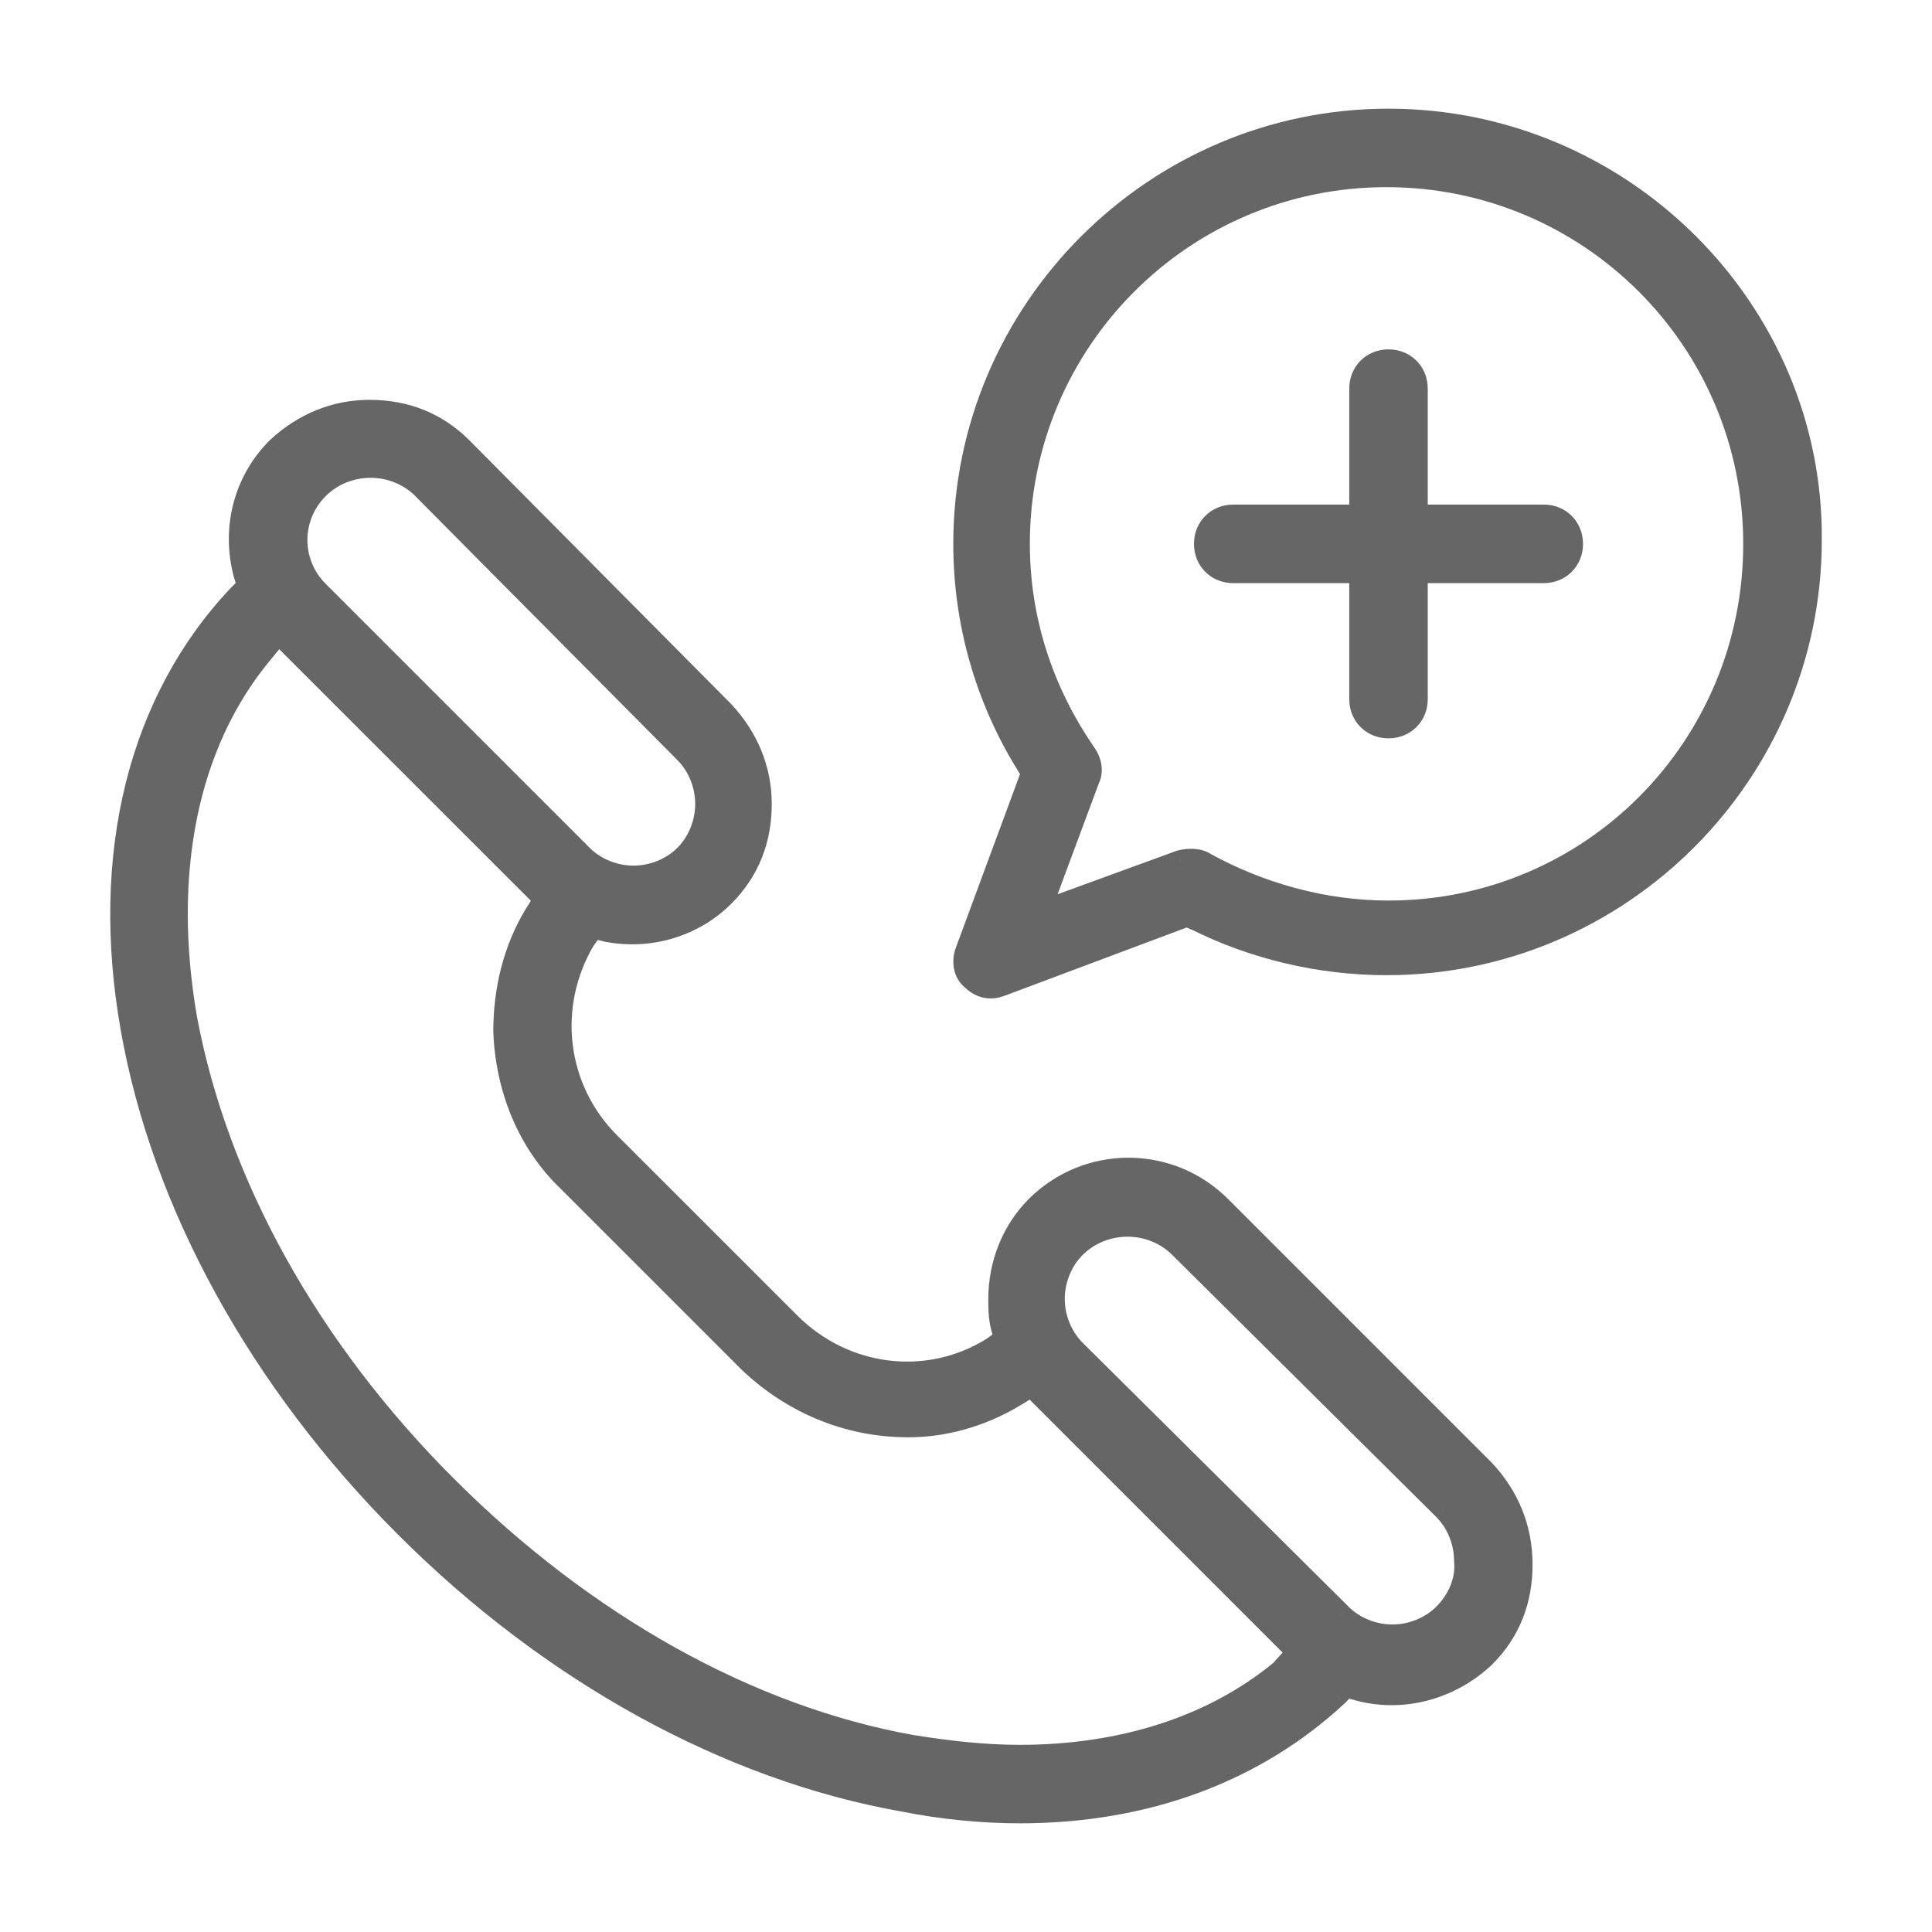 <svg width="24" height="24" viewBox="0 0 24 24" fill="none" xmlns="http://www.w3.org/2000/svg">
<path fill-rule="evenodd" clip-rule="evenodd" d="M17.248 1.5C14.355 1.5 11.992 3.863 11.992 6.756C11.992 7.72 12.258 8.661 12.764 9.48L12.836 9.601L12.017 11.819C11.968 11.94 11.992 12.084 12.089 12.157C12.185 12.253 12.306 12.277 12.427 12.229L14.741 11.361L14.862 11.409C15.585 11.771 16.405 11.964 17.224 11.964C20.118 11.964 22.48 9.601 22.48 6.708C22.505 3.863 20.142 1.5 17.248 1.5ZM17.248 11.337C16.453 11.337 15.657 11.12 14.958 10.734C14.886 10.686 14.765 10.686 14.669 10.71L12.885 11.361L13.511 9.673C13.56 9.577 13.536 9.456 13.463 9.36C12.933 8.588 12.643 7.696 12.643 6.756C12.643 4.224 14.693 2.175 17.224 2.175C19.756 2.175 21.805 4.224 21.805 6.756C21.805 9.288 19.78 11.337 17.248 11.337ZM18.43 18.281L15.151 15.002C14.524 14.375 13.511 14.375 12.885 15.002C12.595 15.291 12.427 15.701 12.427 16.135V16.135C12.427 16.231 12.427 16.328 12.451 16.448L12.499 16.641L12.33 16.762C11.51 17.268 10.474 17.123 9.798 16.448L7.556 14.206C6.881 13.531 6.761 12.494 7.243 11.675L7.363 11.506L7.556 11.554C8.087 11.65 8.617 11.482 8.979 11.12C9.292 10.806 9.437 10.421 9.437 9.987C9.437 9.553 9.268 9.167 8.979 8.854L5.724 5.575C5.41 5.261 5.025 5.117 4.591 5.117C4.157 5.117 3.771 5.285 3.458 5.575C3.048 5.984 2.903 6.563 3.048 7.118L3.096 7.286L2.975 7.407C1.746 8.709 1.263 10.614 1.649 12.784C2.035 14.954 3.24 17.148 5.049 18.956C6.857 20.764 9.051 21.97 11.221 22.355C11.703 22.452 12.21 22.5 12.668 22.5C14.235 22.5 15.585 21.994 16.598 21.053L16.718 20.933L16.887 20.981C17.441 21.126 18.02 20.957 18.43 20.571C18.743 20.258 18.888 19.872 18.888 19.438C18.888 18.98 18.719 18.594 18.43 18.281ZM3.94 6.057C4.301 5.695 4.904 5.695 5.266 6.057L8.521 9.336C8.689 9.505 8.786 9.746 8.786 9.987C8.786 10.228 8.689 10.469 8.521 10.638C8.352 10.806 8.111 10.903 7.87 10.903C7.629 10.903 7.387 10.806 7.219 10.638L3.94 7.359C3.578 6.997 3.578 6.418 3.94 6.057ZM15.922 20.764C15.079 21.463 13.945 21.825 12.668 21.825C12.234 21.825 11.8 21.777 11.341 21.704C9.292 21.343 7.243 20.185 5.531 18.474C3.819 16.762 2.686 14.712 2.3 12.663C1.987 10.855 2.3 9.239 3.24 8.106L3.458 7.841L6.785 11.168L6.664 11.361C6.399 11.795 6.278 12.301 6.278 12.808C6.303 13.507 6.568 14.182 7.074 14.664L9.316 16.906C9.823 17.389 10.474 17.678 11.173 17.702C11.679 17.726 12.185 17.581 12.619 17.316L12.812 17.196L16.14 20.523L15.922 20.764ZM17.948 20.065C17.779 20.234 17.538 20.33 17.297 20.33C17.056 20.33 16.815 20.234 16.646 20.065L13.343 16.786C13.174 16.617 13.078 16.376 13.078 16.135C13.078 15.894 13.174 15.653 13.343 15.484C13.704 15.122 14.307 15.122 14.669 15.484L17.948 18.739C18.116 18.908 18.213 19.149 18.213 19.39C18.237 19.655 18.116 19.896 17.948 20.065ZM19.177 7.094C19.37 7.094 19.515 6.949 19.515 6.756C19.515 6.563 19.37 6.418 19.177 6.418H17.586V4.827C17.586 4.634 17.441 4.49 17.248 4.49C17.056 4.49 16.911 4.634 16.911 4.827V6.418H15.32C15.127 6.418 14.982 6.563 14.982 6.756C14.982 6.949 15.127 7.094 15.32 7.094H16.911V8.685C16.911 8.878 17.056 9.022 17.248 9.022C17.441 9.022 17.586 8.878 17.586 8.685V7.094H19.177Z" fill="#666666"/>
<path d="M12.764 9.48L12.893 9.403L12.892 9.402L12.764 9.48ZM12.836 9.601L12.977 9.653L13.002 9.586L12.965 9.524L12.836 9.601ZM12.017 11.819L12.156 11.875L12.157 11.871L12.017 11.819ZM12.089 12.157L12.195 12.051L12.188 12.043L12.179 12.037L12.089 12.157ZM12.427 12.229L12.374 12.089L12.371 12.09L12.427 12.229ZM14.741 11.361L14.797 11.222L14.743 11.2L14.688 11.221L14.741 11.361ZM14.862 11.409L14.929 11.275L14.917 11.27L14.862 11.409ZM22.48 6.708L22.331 6.707V6.708H22.48ZM14.958 10.734L14.875 10.86L14.886 10.866L14.958 10.734ZM14.669 10.71L14.632 10.565L14.625 10.566L14.617 10.569L14.669 10.71ZM12.885 11.361L12.744 11.309L12.631 11.613L12.936 11.502L12.885 11.361ZM13.511 9.673L13.377 9.606L13.374 9.614L13.371 9.621L13.511 9.673ZM13.463 9.36L13.339 9.445L13.343 9.45L13.463 9.36ZM15.151 15.002L15.045 15.108L15.045 15.108L15.151 15.002ZM18.43 18.281L18.54 18.179L18.536 18.175L18.43 18.281ZM12.885 15.002L12.991 15.108L12.991 15.108L12.885 15.002ZM12.451 16.448L12.303 16.478L12.305 16.485L12.451 16.448ZM12.499 16.641L12.586 16.763L12.669 16.704L12.644 16.605L12.499 16.641ZM12.33 16.762L12.409 16.89L12.417 16.884L12.33 16.762ZM9.798 16.448L9.692 16.554L9.692 16.554L9.798 16.448ZM7.556 14.206L7.45 14.312L7.45 14.312L7.556 14.206ZM7.243 11.675L7.12 11.587L7.114 11.598L7.243 11.675ZM7.363 11.506L7.4 11.36L7.301 11.335L7.241 11.419L7.363 11.506ZM7.556 11.554L7.52 11.7L7.529 11.701L7.556 11.554ZM8.979 11.12L9.085 11.226L9.085 11.226L8.979 11.12ZM8.979 8.854L9.089 8.752L9.085 8.748L8.979 8.854ZM5.724 5.575L5.83 5.469L5.83 5.469L5.724 5.575ZM3.458 5.575L3.356 5.464L3.351 5.469L3.458 5.575ZM3.048 7.118L2.902 7.156L2.903 7.159L3.048 7.118ZM3.096 7.286L3.202 7.393L3.264 7.33L3.24 7.245L3.096 7.286ZM2.975 7.407L2.869 7.301L2.866 7.304L2.975 7.407ZM1.649 12.784L1.502 12.81L1.649 12.784ZM5.049 18.956L5.155 18.85L5.155 18.85L5.049 18.956ZM11.221 22.355L11.25 22.208L11.247 22.208L11.221 22.355ZM16.598 21.053L16.7 21.163L16.704 21.16L16.598 21.053ZM16.718 20.933L16.759 20.789L16.674 20.764L16.612 20.827L16.718 20.933ZM16.887 20.981L16.846 21.125L16.849 21.126L16.887 20.981ZM18.43 20.571L18.533 20.68L18.536 20.677L18.43 20.571ZM5.266 6.057L5.372 5.951L5.372 5.951L5.266 6.057ZM3.94 6.057L4.046 6.163L4.046 6.163L3.94 6.057ZM8.521 9.336L8.414 9.441L8.415 9.442L8.521 9.336ZM8.521 10.638L8.627 10.744L8.627 10.744L8.521 10.638ZM7.219 10.638L7.113 10.744L7.113 10.744L7.219 10.638ZM3.94 7.359L4.046 7.253L4.046 7.253L3.94 7.359ZM15.922 20.764L16.018 20.88L16.027 20.873L16.034 20.864L15.922 20.764ZM11.341 21.704L11.316 21.852L11.318 21.852L11.341 21.704ZM5.531 18.474L5.637 18.367L5.637 18.367L5.531 18.474ZM2.3 12.663L2.152 12.689L2.153 12.691L2.3 12.663ZM3.24 8.106L3.356 8.202L3.357 8.201L3.24 8.106ZM3.458 7.841L3.564 7.735L3.446 7.618L3.341 7.746L3.458 7.841ZM6.785 11.168L6.912 11.248L6.975 11.146L6.891 11.062L6.785 11.168ZM6.664 11.361L6.537 11.282L6.536 11.283L6.664 11.361ZM6.278 12.808H6.128L6.128 12.813L6.278 12.808ZM7.074 14.664L7.18 14.558L7.177 14.556L7.074 14.664ZM9.316 16.906L9.21 17.012L9.213 17.015L9.316 16.906ZM11.173 17.702L11.18 17.552L11.178 17.552L11.173 17.702ZM12.619 17.316L12.698 17.444L12.699 17.444L12.619 17.316ZM12.812 17.196L12.918 17.09L12.834 17.005L12.733 17.069L12.812 17.196ZM16.14 20.523L16.251 20.623L16.346 20.517L16.245 20.417L16.14 20.523ZM16.646 20.065L16.752 19.959L16.752 19.958L16.646 20.065ZM13.343 16.786L13.237 16.892L13.237 16.892L13.343 16.786ZM13.343 15.484L13.449 15.59L13.449 15.59L13.343 15.484ZM14.669 15.484L14.563 15.59L14.563 15.59L14.669 15.484ZM17.948 18.739L18.054 18.633L18.053 18.632L17.948 18.739ZM18.213 19.39H18.062L18.064 19.403L18.213 19.39ZM17.586 6.418H17.436V6.568H17.586V6.418ZM16.911 6.418V6.568H17.061V6.418H16.911ZM16.911 7.094H17.061V6.944H16.911V7.094ZM17.586 7.094V6.944H17.436V7.094H17.586ZM12.143 6.756C12.143 3.946 14.438 1.65 17.248 1.65V1.35C14.273 1.35 11.842 3.78 11.842 6.756H12.143ZM12.892 9.402C12.4 8.606 12.143 7.693 12.143 6.756H11.842C11.842 7.748 12.115 8.716 12.636 9.559L12.892 9.402ZM12.965 9.524L12.893 9.403L12.635 9.558L12.708 9.678L12.965 9.524ZM12.157 11.871L12.977 9.653L12.696 9.549L11.876 11.767L12.157 11.871ZM12.179 12.037C12.151 12.016 12.125 11.951 12.156 11.875L11.877 11.764C11.811 11.928 11.834 12.153 11.999 12.277L12.179 12.037ZM12.371 12.09C12.307 12.115 12.25 12.105 12.195 12.051L11.983 12.263C12.121 12.401 12.305 12.439 12.482 12.368L12.371 12.09ZM14.688 11.221L12.374 12.089L12.479 12.37L14.794 11.502L14.688 11.221ZM14.917 11.27L14.797 11.222L14.685 11.5L14.806 11.549L14.917 11.27ZM17.224 11.814C16.428 11.814 15.631 11.626 14.929 11.275L14.794 11.543C15.539 11.916 16.382 12.114 17.224 12.114V11.814ZM22.331 6.708C22.331 9.518 20.035 11.814 17.224 11.814V12.114C20.201 12.114 22.631 9.684 22.631 6.708H22.331ZM17.248 1.65C20.06 1.65 22.354 3.947 22.331 6.707L22.631 6.709C22.655 3.779 20.223 1.35 17.248 1.35V1.65ZM14.886 10.866C15.606 11.263 16.426 11.487 17.248 11.487V11.187C16.48 11.187 15.709 10.977 15.03 10.603L14.886 10.866ZM14.705 10.856C14.74 10.847 14.779 10.843 14.814 10.845C14.85 10.847 14.869 10.855 14.875 10.859L15.041 10.609C14.975 10.565 14.897 10.549 14.831 10.545C14.763 10.541 14.694 10.549 14.632 10.565L14.705 10.856ZM12.936 11.502L14.72 10.851L14.617 10.569L12.833 11.22L12.936 11.502ZM13.371 9.621L12.744 11.309L13.025 11.413L13.652 9.726L13.371 9.621ZM13.343 9.45C13.393 9.516 13.393 9.575 13.377 9.606L13.646 9.74C13.727 9.578 13.678 9.397 13.583 9.27L13.343 9.45ZM12.493 6.756C12.493 7.728 12.793 8.649 13.34 9.445L13.587 9.275C13.073 8.527 12.793 7.665 12.793 6.756H12.493ZM17.224 2.025C14.61 2.025 12.493 4.142 12.493 6.756H12.793C12.793 4.307 14.776 2.325 17.224 2.325V2.025ZM21.955 6.756C21.955 4.142 19.839 2.025 17.224 2.025V2.325C19.673 2.325 21.655 4.307 21.655 6.756H21.955ZM17.248 11.487C19.864 11.487 21.955 9.369 21.955 6.756H21.655C21.655 9.206 19.696 11.187 17.248 11.187V11.487ZM15.045 15.108L18.324 18.387L18.536 18.175L15.257 14.896L15.045 15.108ZM12.991 15.108C13.559 14.54 14.477 14.54 15.045 15.108L15.257 14.896C14.572 14.21 13.464 14.21 12.778 14.896L12.991 15.108ZM12.576 16.135C12.576 15.739 12.73 15.368 12.991 15.108L12.778 14.896C12.46 15.214 12.277 15.663 12.277 16.135H12.576ZM12.576 16.135V16.135H12.277V16.135H12.576ZM12.598 16.419C12.577 16.314 12.576 16.231 12.576 16.135H12.277C12.277 16.232 12.276 16.341 12.303 16.478L12.598 16.419ZM12.644 16.605L12.596 16.412L12.305 16.485L12.353 16.678L12.644 16.605ZM12.417 16.884L12.586 16.763L12.412 16.519L12.243 16.64L12.417 16.884ZM9.692 16.554C10.415 17.277 11.527 17.434 12.409 16.889L12.251 16.634C11.493 17.102 10.533 16.97 9.905 16.342L9.692 16.554ZM7.45 14.312L9.692 16.554L9.905 16.342L7.662 14.1L7.45 14.312ZM7.114 11.598C6.597 12.476 6.726 13.588 7.45 14.312L7.662 14.1C7.037 13.474 6.924 12.513 7.372 11.751L7.114 11.598ZM7.241 11.419L7.121 11.587L7.365 11.762L7.485 11.593L7.241 11.419ZM7.593 11.408L7.4 11.36L7.327 11.651L7.52 11.7L7.593 11.408ZM8.873 11.014C8.546 11.34 8.066 11.494 7.583 11.406L7.529 11.701C8.107 11.807 8.688 11.623 9.085 11.226L8.873 11.014ZM9.287 9.987C9.287 10.384 9.156 10.731 8.873 11.014L9.085 11.226C9.429 10.882 9.587 10.457 9.587 9.987H9.287ZM8.869 8.955C9.135 9.244 9.287 9.594 9.287 9.987H9.587C9.587 9.511 9.401 9.09 9.089 8.752L8.869 8.955ZM5.617 5.68L8.872 8.959L9.085 8.748L5.83 5.469L5.617 5.68ZM4.591 5.267C4.988 5.267 5.335 5.398 5.618 5.681L5.83 5.469C5.486 5.125 5.061 4.967 4.591 4.967V5.267ZM3.559 5.685C3.848 5.418 4.198 5.267 4.591 5.267V4.967C4.115 4.967 3.694 5.152 3.356 5.464L3.559 5.685ZM3.193 7.08C3.061 6.575 3.193 6.051 3.564 5.681L3.351 5.469C2.902 5.918 2.745 6.552 2.902 7.156L3.193 7.08ZM3.24 7.245L3.192 7.076L2.903 7.159L2.952 7.328L3.24 7.245ZM3.081 7.513L3.202 7.393L2.99 7.18L2.869 7.301L3.081 7.513ZM1.797 12.757C1.418 10.623 1.894 8.77 3.084 7.51L2.866 7.304C1.597 8.648 1.109 10.604 1.502 12.81L1.797 12.757ZM5.155 18.85C3.365 17.06 2.177 14.893 1.797 12.757L1.502 12.81C1.893 15.014 3.116 17.235 4.943 19.062L5.155 18.85ZM11.247 22.208C9.112 21.828 6.945 20.64 5.155 18.85L4.943 19.062C6.769 20.888 8.99 22.111 11.195 22.503L11.247 22.208ZM12.668 22.35C12.219 22.35 11.723 22.303 11.25 22.208L11.192 22.502C11.684 22.601 12.2 22.65 12.668 22.65V22.35ZM16.495 20.944C15.514 21.855 14.201 22.35 12.668 22.35V22.65C14.268 22.65 15.656 22.132 16.7 21.163L16.495 20.944ZM16.612 20.827L16.491 20.947L16.704 21.16L16.824 21.039L16.612 20.827ZM16.928 20.837L16.759 20.789L16.677 21.077L16.846 21.125L16.928 20.837ZM18.327 20.462C17.952 20.815 17.426 20.967 16.925 20.836L16.849 21.126C17.457 21.285 18.088 21.099 18.533 20.68L18.327 20.462ZM18.738 19.438C18.738 19.835 18.607 20.182 18.324 20.465L18.536 20.677C18.88 20.333 19.038 19.909 19.038 19.438H18.738ZM18.32 18.383C18.585 18.67 18.738 19.02 18.738 19.438H19.038C19.038 18.939 18.853 18.518 18.54 18.179L18.32 18.383ZM5.372 5.951C4.952 5.531 4.254 5.531 3.834 5.951L4.046 6.163C4.349 5.86 4.857 5.86 5.16 6.163L5.372 5.951ZM8.627 9.23L5.372 5.951L5.159 6.163L8.414 9.441L8.627 9.23ZM8.936 9.987C8.936 9.708 8.825 9.428 8.627 9.23L8.415 9.442C8.554 9.581 8.636 9.784 8.636 9.987H8.936ZM8.627 10.744C8.825 10.546 8.936 10.266 8.936 9.987H8.636C8.636 10.19 8.554 10.392 8.415 10.532L8.627 10.744ZM7.87 11.053C8.149 11.053 8.429 10.942 8.627 10.744L8.415 10.532C8.275 10.671 8.073 10.753 7.87 10.753V11.053ZM7.113 10.744C7.311 10.942 7.59 11.053 7.87 11.053V10.753C7.667 10.753 7.464 10.671 7.325 10.532L7.113 10.744ZM3.834 7.465L7.113 10.744L7.325 10.532L4.046 7.253L3.834 7.465ZM3.834 5.951C3.413 6.371 3.413 7.045 3.834 7.465L4.046 7.253C3.743 6.95 3.743 6.466 4.046 6.163L3.834 5.951ZM12.668 21.975C13.973 21.975 15.142 21.605 16.018 20.88L15.827 20.649C15.015 21.321 13.918 21.675 12.668 21.675V21.975ZM11.318 21.852C11.78 21.925 12.223 21.975 12.668 21.975V21.675C12.245 21.675 11.819 21.628 11.365 21.556L11.318 21.852ZM5.425 18.58C7.154 20.309 9.23 21.484 11.316 21.852L11.368 21.557C9.354 21.201 7.332 20.062 5.637 18.367L5.425 18.58ZM2.153 12.691C2.545 14.774 3.695 16.85 5.425 18.58L5.637 18.367C3.943 16.674 2.827 14.651 2.448 12.635L2.153 12.691ZM3.125 8.01C2.149 9.187 1.834 10.851 2.152 12.689L2.448 12.637C2.14 10.858 2.452 9.292 3.356 8.202L3.125 8.01ZM3.341 7.746L3.124 8.011L3.357 8.201L3.574 7.936L3.341 7.746ZM6.891 11.062L3.564 7.735L3.351 7.947L6.679 11.274L6.891 11.062ZM6.791 11.441L6.912 11.248L6.658 11.089L6.537 11.282L6.791 11.441ZM6.428 12.808C6.428 12.325 6.543 11.846 6.792 11.439L6.536 11.283C6.254 11.744 6.128 12.278 6.128 12.808H6.428ZM7.177 14.556C6.703 14.104 6.451 13.468 6.428 12.803L6.128 12.813C6.154 13.546 6.432 14.26 6.971 14.773L7.177 14.556ZM9.422 16.8L7.18 14.558L6.968 14.77L9.21 17.012L9.422 16.8ZM11.178 17.552C10.518 17.529 9.901 17.256 9.42 16.798L9.213 17.015C9.744 17.521 10.429 17.826 11.168 17.852L11.178 17.552ZM12.541 17.188C12.13 17.439 11.653 17.575 11.18 17.552L11.166 17.852C11.705 17.878 12.241 17.724 12.698 17.444L12.541 17.188ZM12.733 17.069L12.54 17.189L12.699 17.444L12.892 17.323L12.733 17.069ZM16.245 20.417L12.918 17.09L12.706 17.302L16.033 20.629L16.245 20.417ZM16.034 20.864L16.251 20.623L16.028 20.423L15.811 20.664L16.034 20.864ZM17.297 20.48C17.576 20.48 17.856 20.369 18.054 20.171L17.842 19.959C17.702 20.098 17.5 20.18 17.297 20.18V20.48ZM16.54 20.171C16.738 20.369 17.017 20.48 17.297 20.48V20.18C17.094 20.18 16.891 20.098 16.752 19.959L16.54 20.171ZM13.237 16.892L16.54 20.171L16.752 19.958L13.448 16.679L13.237 16.892ZM12.928 16.135C12.928 16.414 13.039 16.694 13.237 16.892L13.449 16.68C13.309 16.54 13.227 16.338 13.227 16.135H12.928ZM13.237 15.378C13.039 15.576 12.928 15.856 12.928 16.135H13.227C13.227 15.932 13.309 15.729 13.449 15.59L13.237 15.378ZM14.775 15.378C14.355 14.958 13.657 14.958 13.237 15.378L13.449 15.59C13.752 15.287 14.26 15.287 14.563 15.59L14.775 15.378ZM18.053 18.632L14.774 15.377L14.563 15.59L17.842 18.845L18.053 18.632ZM18.363 19.39C18.363 19.11 18.252 18.831 18.054 18.633L17.842 18.845C17.981 18.984 18.063 19.187 18.063 19.39H18.363ZM18.054 20.171C18.246 19.979 18.391 19.696 18.362 19.376L18.064 19.403C18.083 19.614 17.987 19.813 17.842 19.959L18.054 20.171ZM19.365 6.756C19.365 6.866 19.287 6.944 19.177 6.944V7.244C19.453 7.244 19.665 7.032 19.665 6.756H19.365ZM19.177 6.568C19.287 6.568 19.365 6.646 19.365 6.756H19.665C19.665 6.48 19.453 6.268 19.177 6.268V6.568ZM17.586 6.568H19.177V6.268H17.586V6.568ZM17.436 4.827V6.418H17.736V4.827H17.436ZM17.248 4.64C17.359 4.64 17.436 4.717 17.436 4.827H17.736C17.736 4.551 17.524 4.34 17.248 4.34V4.64ZM17.061 4.827C17.061 4.717 17.139 4.64 17.248 4.64V4.34C16.973 4.34 16.761 4.551 16.761 4.827H17.061ZM17.061 6.418V4.827H16.761V6.418H17.061ZM15.32 6.568H16.911V6.268H15.32V6.568ZM15.132 6.756C15.132 6.646 15.21 6.568 15.32 6.568V6.268C15.044 6.268 14.832 6.48 14.832 6.756H15.132ZM15.32 6.944C15.21 6.944 15.132 6.866 15.132 6.756H14.832C14.832 7.032 15.044 7.244 15.32 7.244V6.944ZM16.911 6.944H15.32V7.244H16.911V6.944ZM17.061 8.685V7.094H16.761V8.685H17.061ZM17.248 8.872C17.139 8.872 17.061 8.795 17.061 8.685H16.761C16.761 8.961 16.973 9.172 17.248 9.172V8.872ZM17.436 8.685C17.436 8.795 17.359 8.872 17.248 8.872V9.172C17.524 9.172 17.736 8.961 17.736 8.685H17.436ZM17.436 7.094V8.685H17.736V7.094H17.436ZM19.177 6.944H17.586V7.244H19.177V6.944Z" fill="#666666"/>
</svg>
